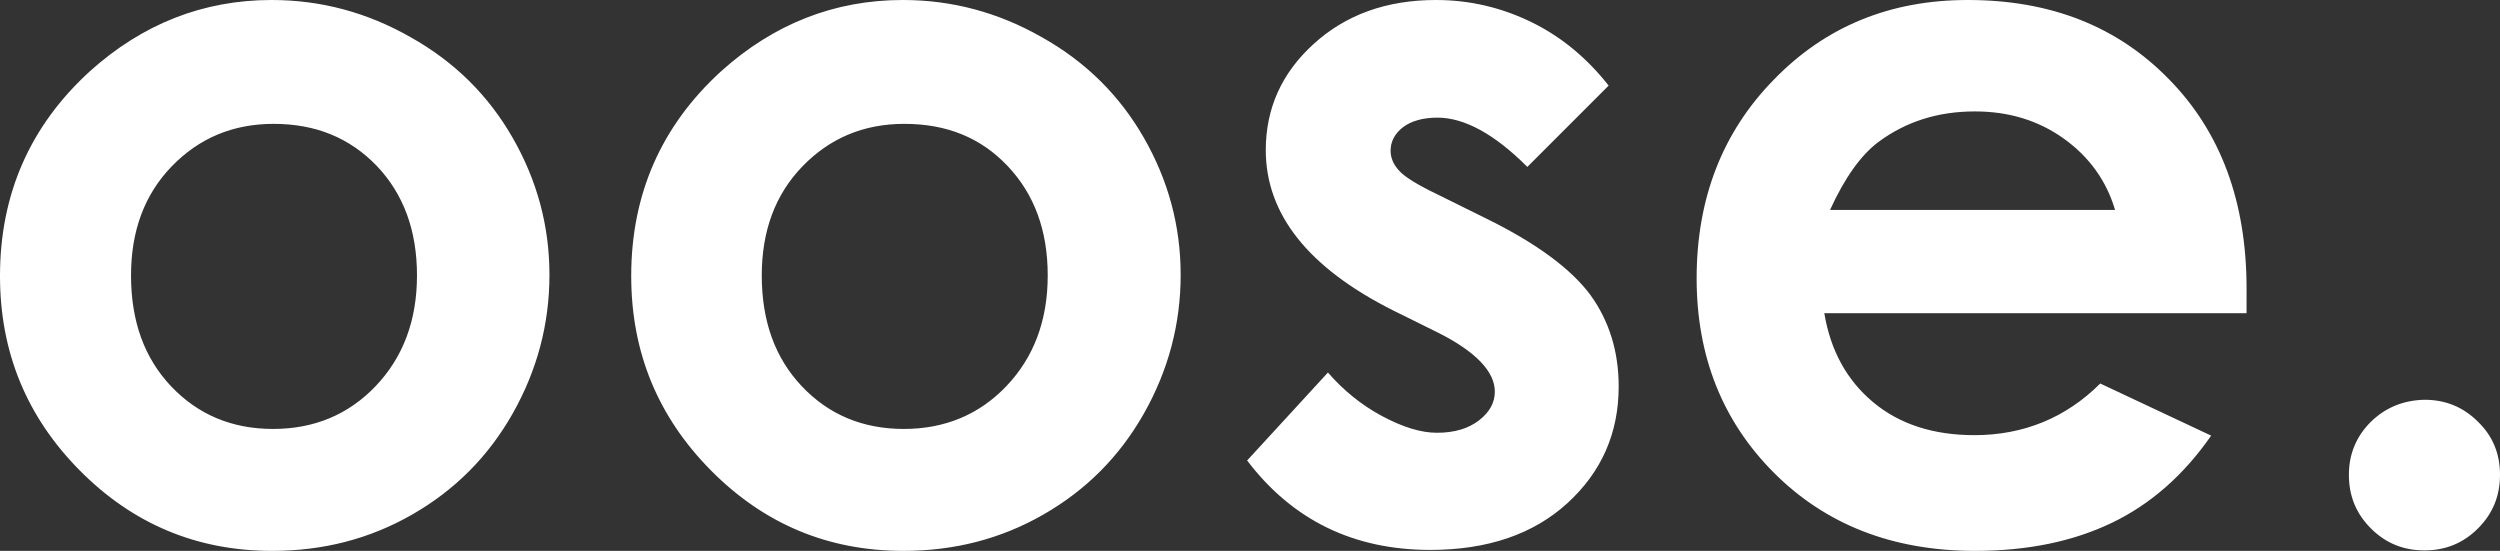 <?xml version="1.0" encoding="utf-8"?>
<!-- Generator: Adobe Illustrator 19.1.0, SVG Export Plug-In . SVG Version: 6.00 Build 0)  -->
<svg version="1.1" id="Ebene_1" xmlns="http://www.w3.org/2000/svg" xmlns:xlink="http://www.w3.org/1999/xlink" x="0px" y="0px"
	 viewBox="0 0 522.8 115.2" style="enable-background:new 0 0 522.8 115.2;" xml:space="preserve">
<rect x="0" y="0" width="522.8" height="115.2" fill="#333333" stroke="none"/>
<style type="text/css">
	.st0{fill:#FFFFFF;}
</style>
<g>
	<path class="st0" d="M18.8,14.9C6.3,26.3,0,40.6,0,57.7c0,16,5.6,29.5,16.7,40.7c11.1,11.2,24.5,16.8,40.2,16.8
		c10.7,0,20.4-2.5,29.3-7.6c8.9-5.1,15.9-12.1,21-21.1c5.1-9,7.7-18.7,7.7-29c0-10.3-2.6-19.8-7.7-28.7c-5.1-8.9-12.2-15.9-21.3-21
		C76.8,2.6,67.1,0,56.8,0C42.5,0,29.8,5,18.8,14.9L18.8,14.9L18.8,14.9z M78.8,34.7c5.6,5.9,8.4,13.5,8.4,22.9
		c0,9.4-2.9,17.1-8.6,23.1c-5.7,6-12.9,9-21.5,9c-8.6,0-15.7-3-21.3-8.9c-5.6-5.9-8.4-13.6-8.4-23.2c0-9.3,2.8-16.9,8.5-22.8
		c5.7-5.9,12.8-8.9,21.3-8.9C66,25.9,73.1,28.8,78.8,34.7L78.8,34.7z M150.8,14.9C138.3,26.3,132,40.6,132,57.7
		c0,16,5.6,29.5,16.7,40.7c11.1,11.2,24.5,16.8,40.2,16.8c10.7,0,20.4-2.5,29.3-7.6c8.9-5.1,15.9-12.1,21-21.1
		c5.1-9,7.7-18.7,7.7-29c0-10.3-2.6-19.8-7.7-28.7c-5.1-8.9-12.2-15.9-21.3-21C208.8,2.6,199.1,0,188.8,0
		C174.5,0,161.8,5,150.8,14.9L150.8,14.9L150.8,14.9z M210.7,34.7c5.6,5.9,8.4,13.5,8.4,22.9c0,9.4-2.9,17.1-8.6,23.1
		c-5.7,6-12.9,9-21.5,9c-8.6,0-15.7-3-21.3-8.9c-5.6-5.9-8.4-13.6-8.4-23.2c0-9.3,2.8-16.9,8.5-22.8c5.7-5.9,12.8-8.9,21.3-8.9
		C198,25.9,205.1,28.8,210.7,34.7L210.7,34.7z M320.4,4.7c-6.3-3.1-13-4.7-20.1-4.7c-10.4,0-18.9,3.1-25.6,9.2
		c-6.7,6.1-10,13.5-10,22.2c0,13.4,8.9,24.6,26.6,33.5l9.3,4.6c8,4,12,8.2,12,12.4c0,2.3-1.1,4.3-3.3,6c-2.2,1.7-5.1,2.6-8.8,2.6
		c-3.4,0-7.2-1.2-11.5-3.5c-4.3-2.3-8.1-5.4-11.3-9.1l-16.9,18.4c9.5,12.5,22.3,18.7,38.3,18.7c12,0,21.6-3.3,28.7-9.8
		c7.1-6.5,10.7-14.6,10.7-24.4c0-7.3-2-13.7-5.9-19.1c-4-5.4-11.2-10.8-21.8-16l-10.1-5c-4.4-2.1-7.1-3.8-8.2-5.1
		c-1.1-1.2-1.7-2.6-1.7-4.1c0-1.9,0.9-3.6,2.6-4.9c1.7-1.3,4.2-2,7.2-2c5.6,0,11.9,3.4,18.8,10.3l17-17
		C332,12.3,326.7,7.8,320.4,4.7L320.4,4.7z M469.8,60.3c0-18.1-5.4-32.7-16.2-43.7C442.8,5.5,428.8,0,411.5,0
		c-16.2,0-29.7,5.5-40.5,16.6c-10.8,11-16.2,24.9-16.2,41.6c0,16.3,5.4,29.9,16.2,40.7c10.8,10.8,24.8,16.3,42,16.3
		c11.1,0,20.6-2,28.7-5.9c8.1-3.9,15-10,20.7-18.2l-23.2-10.9C432,87.4,423.1,91,412.9,91c-8.6,0-15.7-2.3-21.2-6.9
		c-5.5-4.6-8.9-10.8-10.2-18.6h88.3L469.8,60.3L469.8,60.3z M382.7,43.9c3.1-6.8,6.5-11.5,10.1-14.2c5.8-4.3,12.5-6.4,20.2-6.4
		c7.1,0,13.3,1.9,18.6,5.7c5.3,3.8,8.9,8.8,10.7,14.9H382.7L382.7,43.9z M495.8,88.2c-3.1,3.1-4.6,6.8-4.6,11.1
		c0,4.4,1.5,8.1,4.6,11.2c3.1,3.1,6.8,4.6,11.2,4.6c4.4,0,8.1-1.5,11.2-4.6c3.1-3.1,4.6-6.8,4.6-11.2c0-4.4-1.5-8.1-4.6-11.1
		c-3.1-3.1-6.8-4.6-11.2-4.6C502.6,83.7,498.9,85.2,495.8,88.2L495.8,88.2z"/>
</g>
</svg>
